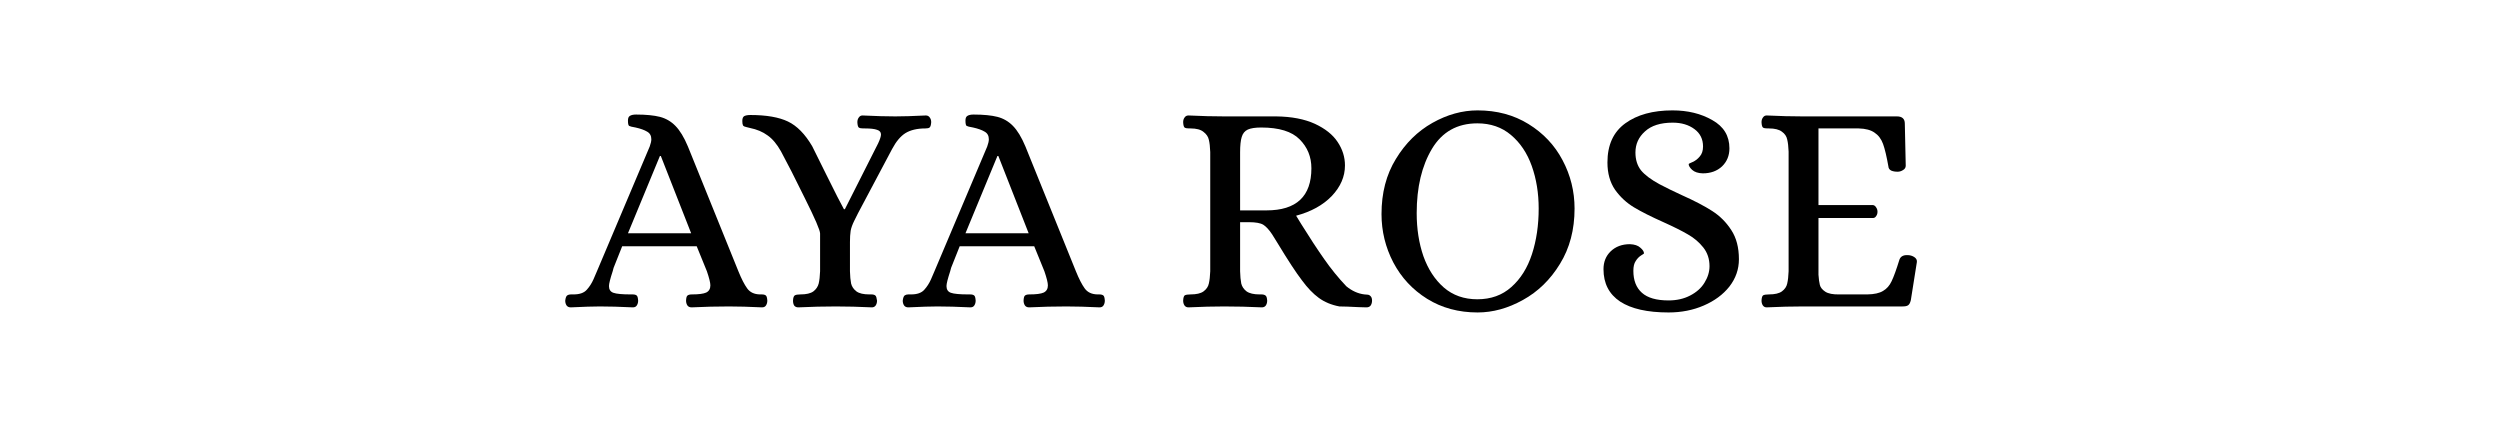 <svg version="1.0" preserveAspectRatio="xMidYMid meet" height="40" viewBox="0 0 168.75 30" zoomAndPan="magnify" width="225" xmlns:xlink="http://www.w3.org/1999/xlink" xmlns="http://www.w3.org/2000/svg"><defs><g></g></defs><g fill-opacity="1" fill="#000000"><g transform="translate(38.403, 20.685)"><g><path d="M 0.125 0.062 C 0 0.062 -0.094 0.02 -0.156 -0.062 C -0.219 -0.156 -0.25 -0.266 -0.25 -0.391 C -0.227 -0.586 -0.18 -0.707 -0.109 -0.75 C -0.047 -0.789 0.031 -0.812 0.125 -0.812 C 0.219 -0.812 0.281 -0.812 0.312 -0.812 C 0.719 -0.812 1.016 -0.914 1.203 -1.125 C 1.391 -1.332 1.539 -1.566 1.656 -1.828 C 1.77 -2.098 1.848 -2.281 1.891 -2.375 L 5.453 -10.797 C 5.523 -10.992 5.562 -11.156 5.562 -11.281 C 5.562 -11.52 5.469 -11.691 5.281 -11.797 C 5.094 -11.91 4.832 -12.004 4.5 -12.078 C 4.258 -12.117 4.113 -12.156 4.062 -12.188 C 4.008 -12.227 3.984 -12.348 3.984 -12.547 C 3.984 -12.703 4.023 -12.805 4.109 -12.859 C 4.203 -12.922 4.344 -12.953 4.531 -12.953 C 5.207 -12.953 5.742 -12.898 6.141 -12.797 C 6.547 -12.691 6.895 -12.488 7.188 -12.188 C 7.488 -11.883 7.77 -11.422 8.031 -10.797 L 11.438 -2.375 C 11.645 -1.863 11.844 -1.477 12.031 -1.219 C 12.219 -0.957 12.504 -0.82 12.891 -0.812 L 13.016 -0.812 C 13.148 -0.812 13.242 -0.785 13.297 -0.734 C 13.348 -0.691 13.379 -0.578 13.391 -0.391 C 13.391 -0.266 13.359 -0.156 13.297 -0.062 C 13.242 0.02 13.156 0.062 13.031 0.062 C 12.164 0.02 11.422 0 10.797 0 C 9.984 0 9.145 0.02 8.281 0.062 C 8.156 0.062 8.062 0.02 8 -0.062 C 7.938 -0.156 7.906 -0.266 7.906 -0.391 C 7.914 -0.578 7.945 -0.691 8 -0.734 C 8.062 -0.785 8.16 -0.812 8.297 -0.812 C 8.754 -0.812 9.078 -0.852 9.266 -0.938 C 9.453 -1.031 9.547 -1.191 9.547 -1.422 C 9.547 -1.598 9.469 -1.914 9.312 -2.375 L 8.625 -4.062 L 3.594 -4.062 C 3.258 -3.227 3.066 -2.742 3.016 -2.609 C 2.973 -2.473 2.953 -2.395 2.953 -2.375 C 2.785 -1.863 2.703 -1.531 2.703 -1.375 C 2.703 -1.145 2.801 -0.992 3 -0.922 C 3.207 -0.848 3.598 -0.812 4.172 -0.812 L 4.297 -0.812 C 4.43 -0.812 4.523 -0.785 4.578 -0.734 C 4.629 -0.691 4.66 -0.578 4.672 -0.391 C 4.672 -0.266 4.641 -0.156 4.578 -0.062 C 4.523 0.02 4.438 0.062 4.312 0.062 C 3.445 0.02 2.707 0 2.094 0 C 1.656 0 1 0.02 0.125 0.062 Z M 3.984 -4.938 L 8.25 -4.938 L 6.203 -10.156 L 6.141 -10.156 Z M 3.984 -4.938"></path></g></g></g><g fill-opacity="1" fill="#000000"><g transform="translate(50.028, 20.685)"><g><path d="M 3.859 0.062 C 3.734 0.062 3.641 0.02 3.578 -0.062 C 3.523 -0.156 3.5 -0.266 3.5 -0.391 C 3.508 -0.586 3.551 -0.707 3.625 -0.75 C 3.695 -0.789 3.82 -0.812 4 -0.812 C 4.395 -0.812 4.688 -0.879 4.875 -1.016 C 5.062 -1.16 5.18 -1.336 5.234 -1.547 C 5.285 -1.766 5.316 -2.039 5.328 -2.375 L 5.328 -4.922 C 5.328 -5.141 4.988 -5.926 4.312 -7.281 C 3.645 -8.645 3.102 -9.707 2.688 -10.469 C 2.414 -10.957 2.113 -11.316 1.781 -11.547 C 1.457 -11.785 1.062 -11.953 0.594 -12.047 C 0.539 -12.066 0.457 -12.086 0.344 -12.109 C 0.238 -12.129 0.164 -12.164 0.125 -12.219 C 0.094 -12.281 0.078 -12.379 0.078 -12.516 C 0.078 -12.68 0.117 -12.789 0.203 -12.844 C 0.297 -12.895 0.438 -12.922 0.625 -12.922 C 1.707 -12.922 2.551 -12.773 3.156 -12.484 C 3.77 -12.191 4.316 -11.633 4.797 -10.812 C 5.023 -10.363 5.344 -9.723 5.75 -8.891 C 6.344 -7.691 6.738 -6.914 6.938 -6.562 L 7 -6.562 L 9.25 -11.016 C 9.375 -11.285 9.438 -11.484 9.438 -11.609 C 9.438 -11.766 9.348 -11.867 9.172 -11.922 C 9.004 -11.984 8.734 -12.016 8.359 -12.016 L 8.234 -12.016 C 8.098 -12.016 8 -12.035 7.938 -12.078 C 7.883 -12.129 7.852 -12.25 7.844 -12.438 C 7.844 -12.562 7.875 -12.664 7.938 -12.75 C 8 -12.844 8.082 -12.891 8.188 -12.891 C 9.07 -12.848 9.812 -12.828 10.406 -12.828 C 10.906 -12.828 11.594 -12.848 12.469 -12.891 C 12.582 -12.891 12.672 -12.844 12.734 -12.75 C 12.797 -12.664 12.828 -12.562 12.828 -12.438 C 12.816 -12.25 12.781 -12.129 12.719 -12.078 C 12.664 -12.035 12.57 -12.016 12.438 -12.016 C 11.883 -12.016 11.438 -11.91 11.094 -11.703 C 10.758 -11.492 10.457 -11.133 10.188 -10.625 L 7.891 -6.297 C 7.848 -6.223 7.766 -6.055 7.641 -5.797 C 7.516 -5.547 7.43 -5.316 7.391 -5.109 C 7.359 -4.898 7.344 -4.645 7.344 -4.344 L 7.344 -2.375 C 7.352 -2.039 7.379 -1.766 7.422 -1.547 C 7.473 -1.336 7.594 -1.16 7.781 -1.016 C 7.969 -0.879 8.258 -0.812 8.656 -0.812 L 8.781 -0.812 C 8.914 -0.812 9.008 -0.785 9.062 -0.734 C 9.113 -0.691 9.148 -0.578 9.172 -0.391 C 9.172 -0.266 9.141 -0.156 9.078 -0.062 C 9.016 0.02 8.93 0.062 8.828 0.062 C 7.953 0.02 7.141 0 6.391 0 C 5.586 0 4.742 0.02 3.859 0.062 Z M 3.859 0.062"></path></g></g></g><g fill-opacity="1" fill="#000000"><g transform="translate(61.185, 20.685)"><g><path d="M 0.125 0.062 C 0 0.062 -0.094 0.02 -0.156 -0.062 C -0.219 -0.156 -0.25 -0.266 -0.25 -0.391 C -0.227 -0.586 -0.18 -0.707 -0.109 -0.75 C -0.047 -0.789 0.031 -0.812 0.125 -0.812 C 0.219 -0.812 0.281 -0.812 0.312 -0.812 C 0.719 -0.812 1.016 -0.914 1.203 -1.125 C 1.391 -1.332 1.539 -1.566 1.656 -1.828 C 1.77 -2.098 1.848 -2.281 1.891 -2.375 L 5.453 -10.797 C 5.523 -10.992 5.562 -11.156 5.562 -11.281 C 5.562 -11.52 5.469 -11.691 5.281 -11.797 C 5.094 -11.91 4.832 -12.004 4.5 -12.078 C 4.258 -12.117 4.113 -12.156 4.062 -12.188 C 4.008 -12.227 3.984 -12.348 3.984 -12.547 C 3.984 -12.703 4.023 -12.805 4.109 -12.859 C 4.203 -12.922 4.344 -12.953 4.531 -12.953 C 5.207 -12.953 5.742 -12.898 6.141 -12.797 C 6.547 -12.691 6.895 -12.488 7.188 -12.188 C 7.488 -11.883 7.77 -11.422 8.031 -10.797 L 11.438 -2.375 C 11.645 -1.863 11.844 -1.477 12.031 -1.219 C 12.219 -0.957 12.504 -0.82 12.891 -0.812 L 13.016 -0.812 C 13.148 -0.812 13.242 -0.785 13.297 -0.734 C 13.348 -0.691 13.379 -0.578 13.391 -0.391 C 13.391 -0.266 13.359 -0.156 13.297 -0.062 C 13.242 0.02 13.156 0.062 13.031 0.062 C 12.164 0.02 11.422 0 10.797 0 C 9.984 0 9.145 0.02 8.281 0.062 C 8.156 0.062 8.062 0.02 8 -0.062 C 7.938 -0.156 7.906 -0.266 7.906 -0.391 C 7.914 -0.578 7.945 -0.691 8 -0.734 C 8.062 -0.785 8.16 -0.812 8.297 -0.812 C 8.754 -0.812 9.078 -0.852 9.266 -0.938 C 9.453 -1.031 9.547 -1.191 9.547 -1.422 C 9.547 -1.598 9.469 -1.914 9.312 -2.375 L 8.625 -4.062 L 3.594 -4.062 C 3.258 -3.227 3.066 -2.742 3.016 -2.609 C 2.973 -2.473 2.953 -2.395 2.953 -2.375 C 2.785 -1.863 2.703 -1.531 2.703 -1.375 C 2.703 -1.145 2.801 -0.992 3 -0.922 C 3.207 -0.848 3.598 -0.812 4.172 -0.812 L 4.297 -0.812 C 4.43 -0.812 4.523 -0.785 4.578 -0.734 C 4.629 -0.691 4.66 -0.578 4.672 -0.391 C 4.672 -0.266 4.641 -0.156 4.578 -0.062 C 4.523 0.02 4.438 0.062 4.312 0.062 C 3.445 0.02 2.707 0 2.094 0 C 1.656 0 1 0.02 0.125 0.062 Z M 3.984 -4.938 L 8.25 -4.938 L 6.203 -10.156 L 6.141 -10.156 Z M 3.984 -4.938"></path></g></g></g><g fill-opacity="1" fill="#000000"><g transform="translate(74.456, 20.685)"><g></g></g></g><g fill-opacity="1" fill="#000000"><g transform="translate(78.988, 20.685)"><g><path d="M 1.234 0.062 C 1.117 0.062 1.031 0.02 0.969 -0.062 C 0.906 -0.156 0.875 -0.266 0.875 -0.391 C 0.883 -0.586 0.922 -0.707 0.984 -0.75 C 1.055 -0.789 1.188 -0.812 1.375 -0.812 C 1.77 -0.812 2.062 -0.879 2.25 -1.016 C 2.445 -1.16 2.566 -1.336 2.609 -1.547 C 2.66 -1.766 2.691 -2.039 2.703 -2.375 L 2.703 -10.422 C 2.691 -10.773 2.66 -11.051 2.609 -11.25 C 2.566 -11.457 2.445 -11.633 2.25 -11.781 C 2.062 -11.938 1.77 -12.016 1.375 -12.016 L 1.266 -12.016 C 1.129 -12.016 1.031 -12.035 0.969 -12.078 C 0.914 -12.129 0.883 -12.25 0.875 -12.438 C 0.875 -12.562 0.906 -12.664 0.969 -12.75 C 1.031 -12.844 1.117 -12.891 1.234 -12.891 C 2.117 -12.848 2.926 -12.828 3.656 -12.828 L 7.156 -12.828 C 8.195 -12.816 9.066 -12.648 9.766 -12.328 C 10.461 -12.004 10.973 -11.598 11.297 -11.109 C 11.629 -10.617 11.797 -10.086 11.797 -9.516 C 11.797 -8.766 11.5 -8.078 10.906 -7.453 C 10.312 -6.836 9.508 -6.395 8.5 -6.125 L 8.844 -5.562 C 9.414 -4.645 9.93 -3.859 10.391 -3.203 C 10.848 -2.547 11.348 -1.93 11.891 -1.359 C 12.273 -1.047 12.68 -0.863 13.109 -0.812 C 13.141 -0.812 13.203 -0.805 13.297 -0.797 C 13.391 -0.797 13.469 -0.758 13.531 -0.688 C 13.594 -0.625 13.625 -0.523 13.625 -0.391 C 13.625 -0.266 13.594 -0.156 13.531 -0.062 C 13.469 0.02 13.375 0.062 13.25 0.062 L 12.719 0.047 C 12.125 0.016 11.691 0 11.422 0 C 10.879 -0.102 10.414 -0.297 10.031 -0.578 C 9.645 -0.859 9.266 -1.254 8.891 -1.766 C 8.492 -2.285 7.941 -3.129 7.234 -4.297 L 6.875 -4.875 C 6.664 -5.188 6.469 -5.398 6.281 -5.516 C 6.094 -5.629 5.77 -5.688 5.312 -5.688 L 4.719 -5.688 L 4.719 -2.375 C 4.727 -2.039 4.754 -1.766 4.797 -1.547 C 4.848 -1.336 4.969 -1.16 5.156 -1.016 C 5.352 -0.879 5.645 -0.812 6.031 -0.812 L 6.156 -0.812 C 6.281 -0.812 6.375 -0.785 6.438 -0.734 C 6.5 -0.691 6.535 -0.578 6.547 -0.391 C 6.547 -0.266 6.516 -0.156 6.453 -0.062 C 6.391 0.02 6.301 0.062 6.188 0.062 C 5.312 0.02 4.461 0 3.641 0 C 2.922 0 2.117 0.02 1.234 0.062 Z M 6.5 -6.484 C 8.52 -6.484 9.531 -7.43 9.531 -9.328 C 9.531 -10.098 9.266 -10.75 8.734 -11.281 C 8.211 -11.812 7.348 -12.078 6.141 -12.078 C 5.742 -12.078 5.441 -12.031 5.234 -11.938 C 5.035 -11.844 4.898 -11.676 4.828 -11.438 C 4.754 -11.207 4.719 -10.859 4.719 -10.391 L 4.719 -6.484 Z M 6.5 -6.484"></path></g></g></g><g fill-opacity="1" fill="#000000"><g transform="translate(92.299, 20.685)"><g><path d="M 7.438 0.406 C 6.156 0.406 5.02 0.098 4.031 -0.516 C 3.051 -1.129 2.289 -1.945 1.75 -2.969 C 1.219 -3.988 0.953 -5.078 0.953 -6.234 C 0.953 -7.66 1.273 -8.898 1.922 -9.953 C 2.566 -11.016 3.391 -11.828 4.391 -12.391 C 5.391 -12.953 6.406 -13.234 7.438 -13.234 C 8.738 -13.234 9.883 -12.926 10.875 -12.312 C 11.875 -11.695 12.641 -10.883 13.172 -9.875 C 13.711 -8.863 13.984 -7.773 13.984 -6.609 C 13.984 -5.18 13.656 -3.938 13 -2.875 C 12.352 -1.812 11.52 -1 10.5 -0.438 C 9.488 0.125 8.469 0.406 7.438 0.406 Z M 7.422 -0.484 C 8.336 -0.484 9.102 -0.758 9.719 -1.312 C 10.344 -1.863 10.805 -2.602 11.109 -3.531 C 11.41 -4.457 11.562 -5.484 11.562 -6.609 C 11.562 -7.648 11.406 -8.609 11.094 -9.484 C 10.781 -10.359 10.312 -11.055 9.688 -11.578 C 9.07 -12.098 8.316 -12.359 7.422 -12.359 C 6.066 -12.359 5.047 -11.785 4.359 -10.641 C 3.672 -9.492 3.328 -8.047 3.328 -6.297 C 3.328 -5.242 3.477 -4.273 3.781 -3.391 C 4.094 -2.516 4.551 -1.812 5.156 -1.281 C 5.77 -0.75 6.523 -0.484 7.422 -0.484 Z M 7.422 -0.484"></path></g></g></g><g fill-opacity="1" fill="#000000"><g transform="translate(107.236, 20.685)"><g><path d="M 5.391 0.406 C 3.961 0.406 2.875 0.16 2.125 -0.328 C 1.375 -0.828 1 -1.555 1 -2.516 C 1 -3.004 1.16 -3.406 1.484 -3.719 C 1.816 -4.039 2.25 -4.203 2.781 -4.203 C 3.094 -4.191 3.328 -4.113 3.484 -3.969 C 3.648 -3.832 3.734 -3.703 3.734 -3.578 C 3.734 -3.566 3.664 -3.52 3.531 -3.438 C 3.395 -3.352 3.273 -3.227 3.172 -3.062 C 3.066 -2.906 3.016 -2.688 3.016 -2.406 C 3.016 -1.758 3.207 -1.266 3.594 -0.922 C 3.977 -0.578 4.578 -0.406 5.391 -0.406 C 5.941 -0.406 6.426 -0.516 6.844 -0.734 C 7.27 -0.953 7.594 -1.238 7.812 -1.594 C 8.039 -1.957 8.156 -2.332 8.156 -2.719 C 8.156 -3.207 8.016 -3.629 7.734 -3.984 C 7.453 -4.336 7.109 -4.629 6.703 -4.859 C 6.297 -5.098 5.742 -5.375 5.047 -5.688 C 4.234 -6.051 3.57 -6.383 3.062 -6.688 C 2.562 -6.988 2.133 -7.383 1.781 -7.875 C 1.438 -8.375 1.266 -8.988 1.266 -9.719 C 1.266 -10.895 1.664 -11.773 2.469 -12.359 C 3.27 -12.941 4.332 -13.234 5.656 -13.234 C 6.688 -13.234 7.582 -13.016 8.344 -12.578 C 9.113 -12.148 9.5 -11.516 9.5 -10.672 C 9.5 -10.18 9.332 -9.773 9 -9.453 C 8.664 -9.141 8.234 -8.984 7.703 -8.984 C 7.391 -8.992 7.148 -9.07 6.984 -9.219 C 6.828 -9.363 6.75 -9.492 6.75 -9.609 C 6.75 -9.629 6.836 -9.676 7.016 -9.75 C 7.203 -9.832 7.363 -9.957 7.5 -10.125 C 7.645 -10.289 7.719 -10.516 7.719 -10.797 C 7.719 -11.297 7.523 -11.688 7.141 -11.969 C 6.754 -12.258 6.266 -12.406 5.672 -12.406 C 4.848 -12.406 4.223 -12.207 3.797 -11.812 C 3.367 -11.426 3.156 -10.953 3.156 -10.391 C 3.156 -9.91 3.281 -9.508 3.531 -9.188 C 3.789 -8.875 4.207 -8.562 4.781 -8.25 C 5.238 -8.008 5.738 -7.766 6.281 -7.516 C 7.145 -7.129 7.832 -6.77 8.344 -6.438 C 8.852 -6.113 9.281 -5.688 9.625 -5.156 C 9.969 -4.633 10.141 -3.977 10.141 -3.188 C 10.141 -2.508 9.926 -1.895 9.5 -1.344 C 9.07 -0.801 8.492 -0.375 7.766 -0.062 C 7.047 0.25 6.254 0.406 5.391 0.406 Z M 5.391 0.406"></path></g></g></g><g fill-opacity="1" fill="#000000"><g transform="translate(118.028, 20.685)"><g><path d="M 1.219 0.062 C 1.113 0.062 1.031 0.02 0.969 -0.062 C 0.906 -0.156 0.875 -0.266 0.875 -0.391 C 0.883 -0.586 0.922 -0.707 0.984 -0.75 C 1.055 -0.789 1.188 -0.812 1.375 -0.812 C 1.77 -0.812 2.062 -0.879 2.25 -1.016 C 2.445 -1.16 2.566 -1.336 2.609 -1.547 C 2.66 -1.766 2.691 -2.039 2.703 -2.375 L 2.703 -10.453 C 2.691 -10.785 2.66 -11.055 2.609 -11.266 C 2.566 -11.484 2.445 -11.66 2.25 -11.797 C 2.062 -11.941 1.77 -12.016 1.375 -12.016 L 1.266 -12.016 C 1.129 -12.016 1.031 -12.035 0.969 -12.078 C 0.914 -12.129 0.883 -12.25 0.875 -12.438 C 0.875 -12.562 0.906 -12.664 0.969 -12.75 C 1.031 -12.844 1.113 -12.891 1.219 -12.891 C 2.113 -12.848 2.922 -12.828 3.641 -12.828 L 10.016 -12.828 C 10.367 -12.828 10.547 -12.664 10.547 -12.344 L 10.609 -9.5 C 10.609 -9.375 10.547 -9.273 10.422 -9.203 C 10.305 -9.129 10.188 -9.094 10.062 -9.094 C 9.895 -9.094 9.75 -9.117 9.625 -9.172 C 9.508 -9.234 9.445 -9.328 9.438 -9.453 C 9.32 -10.117 9.203 -10.625 9.078 -10.969 C 8.953 -11.312 8.758 -11.566 8.5 -11.734 C 8.25 -11.91 7.895 -12.004 7.438 -12.016 L 4.719 -12.016 L 4.719 -6.844 L 8.391 -6.844 C 8.484 -6.832 8.555 -6.781 8.609 -6.688 C 8.672 -6.602 8.703 -6.504 8.703 -6.391 C 8.703 -6.273 8.672 -6.176 8.609 -6.094 C 8.555 -6.008 8.484 -5.969 8.391 -5.969 L 4.719 -5.969 L 4.719 -2.141 C 4.738 -1.848 4.77 -1.617 4.812 -1.453 C 4.852 -1.285 4.973 -1.133 5.172 -1 C 5.379 -0.863 5.703 -0.801 6.141 -0.812 L 8.016 -0.812 C 8.484 -0.82 8.836 -0.898 9.078 -1.047 C 9.328 -1.191 9.52 -1.41 9.656 -1.703 C 9.801 -2.004 9.977 -2.492 10.188 -3.172 C 10.281 -3.41 10.508 -3.504 10.875 -3.453 C 11.008 -3.43 11.129 -3.379 11.234 -3.297 C 11.336 -3.211 11.379 -3.109 11.359 -2.984 L 10.953 -0.422 C 10.91 -0.242 10.848 -0.129 10.766 -0.078 C 10.691 -0.023 10.562 0 10.375 0 L 3.656 0 C 2.926 0 2.113 0.02 1.219 0.062 Z M 1.219 0.062"></path></g></g></g></svg>